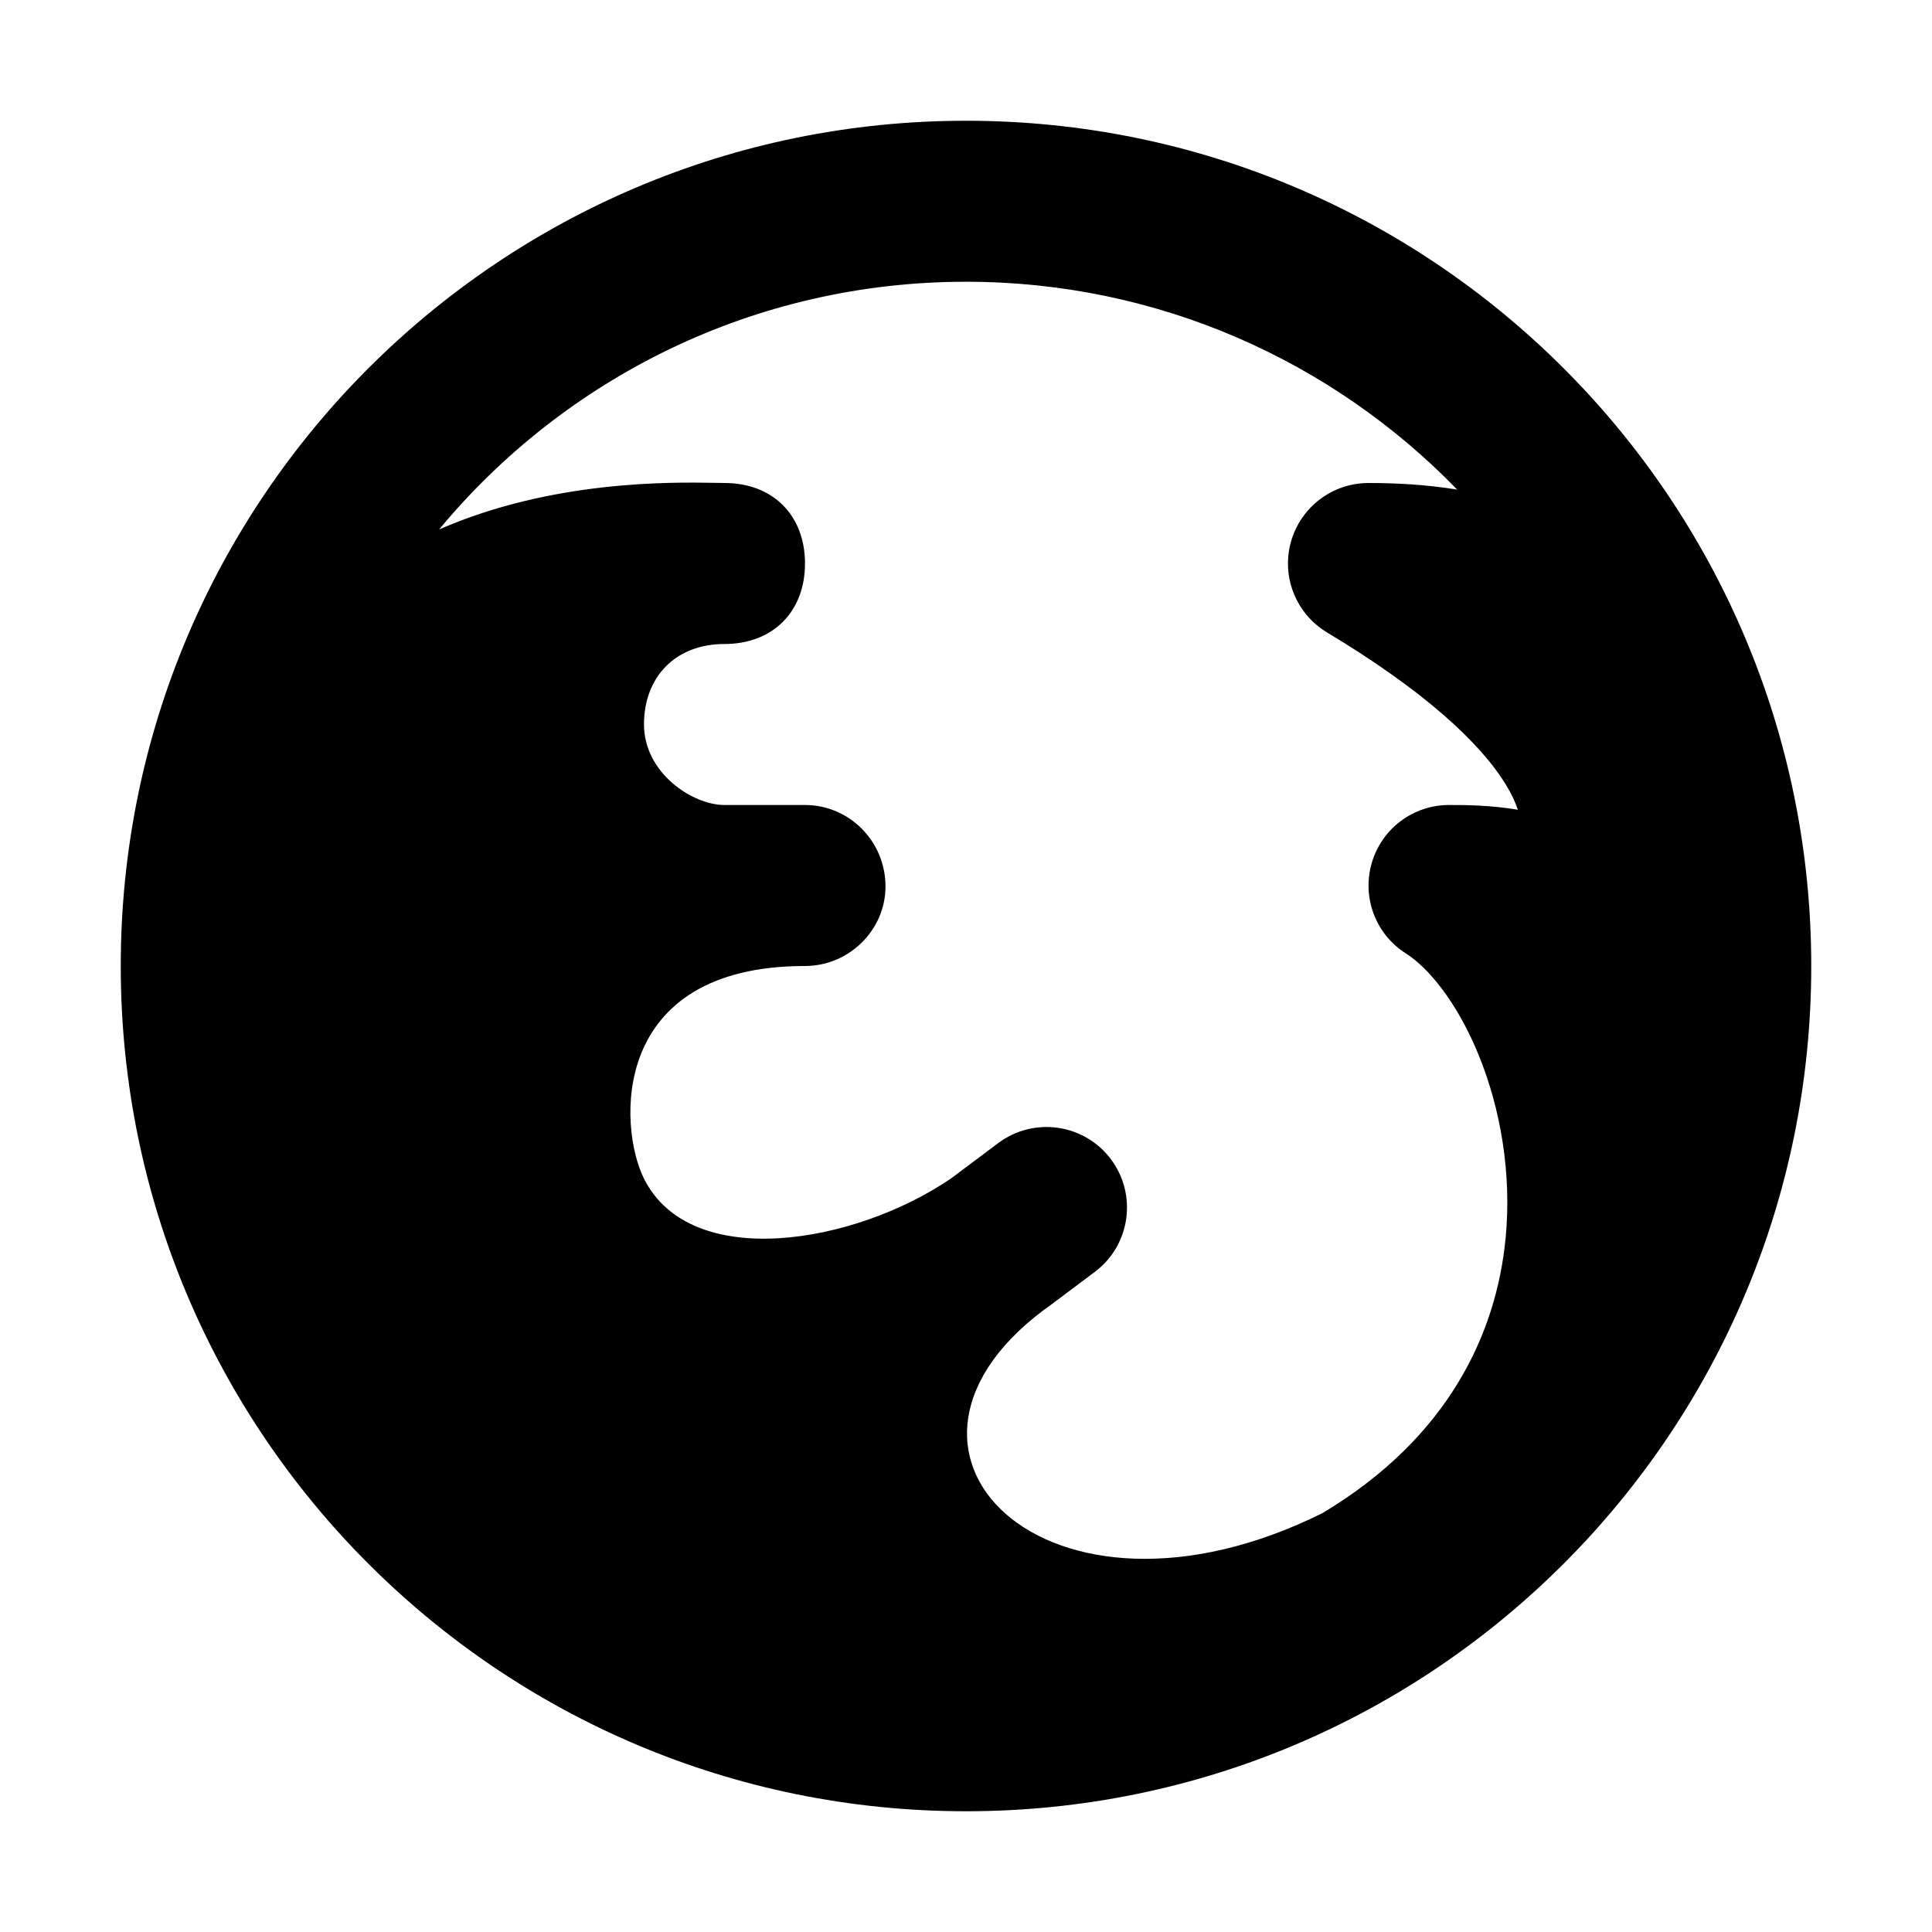 <?xml version="1.0" encoding="utf-8"?><!-- Uploaded to: SVG Repo, www.svgrepo.com, Generator: SVG Repo Mixer Tools -->
<svg width="800px" height="800px" viewBox="0 0 24 24" fill="none" xmlns="http://www.w3.org/2000/svg">
<path fill-rule="evenodd" clip-rule="evenodd" d="M22.5 12C22.5 17.799 17.799 22.5 12 22.5C6.201 22.5 1.5 17.799 1.5 12C1.5 6.201 6.201 1.5 12 1.5C17.799 1.5 22.5 6.201 22.5 12ZM18.102 6.082C16.557 4.49 14.394 3.5 12 3.5C9.367 3.5 7.014 4.697 5.455 6.577C6.859 5.963 8.347 5.989 8.876 5.998L8.876 5.998C8.926 5.999 8.968 6 9 6C9.6 6 10 6.4 10 7C10 7.6 9.6 8 9 8C8.4 8 8 8.4 8 9C8 9.6 8.6 10 9 10L10 10C10.55 10 11 10.45 11 11.013C11 11.55 10.55 12 10 12C7.569 12 7.679 14 8 14.642C8.579 15.8 10.611 15.457 11.81 14.642L12.4 14.2C12.842 13.869 13.469 13.958 13.8 14.4C14.131 14.842 14.042 15.469 13.6 15.8L13.071 16.197C10.5 18 13 20.5 16.429 18.796C17.998 17.856 18.588 16.563 18.703 15.384C18.781 14.573 18.639 13.775 18.374 13.119C18.1 12.442 17.737 12.017 17.466 11.845C17.09 11.608 16.916 11.15 17.04 10.722C17.163 10.294 17.555 10 18 10C18.209 10 18.509 10.001 18.856 10.059C18.826 9.97 18.78 9.869 18.711 9.755C18.393 9.229 17.687 8.578 16.486 7.857C16.1 7.626 15.916 7.166 16.036 6.733C16.156 6.3 16.551 6 17 6C17.325 6 17.702 6.017 18.102 6.082Z" fill="#000000"/>
</svg>